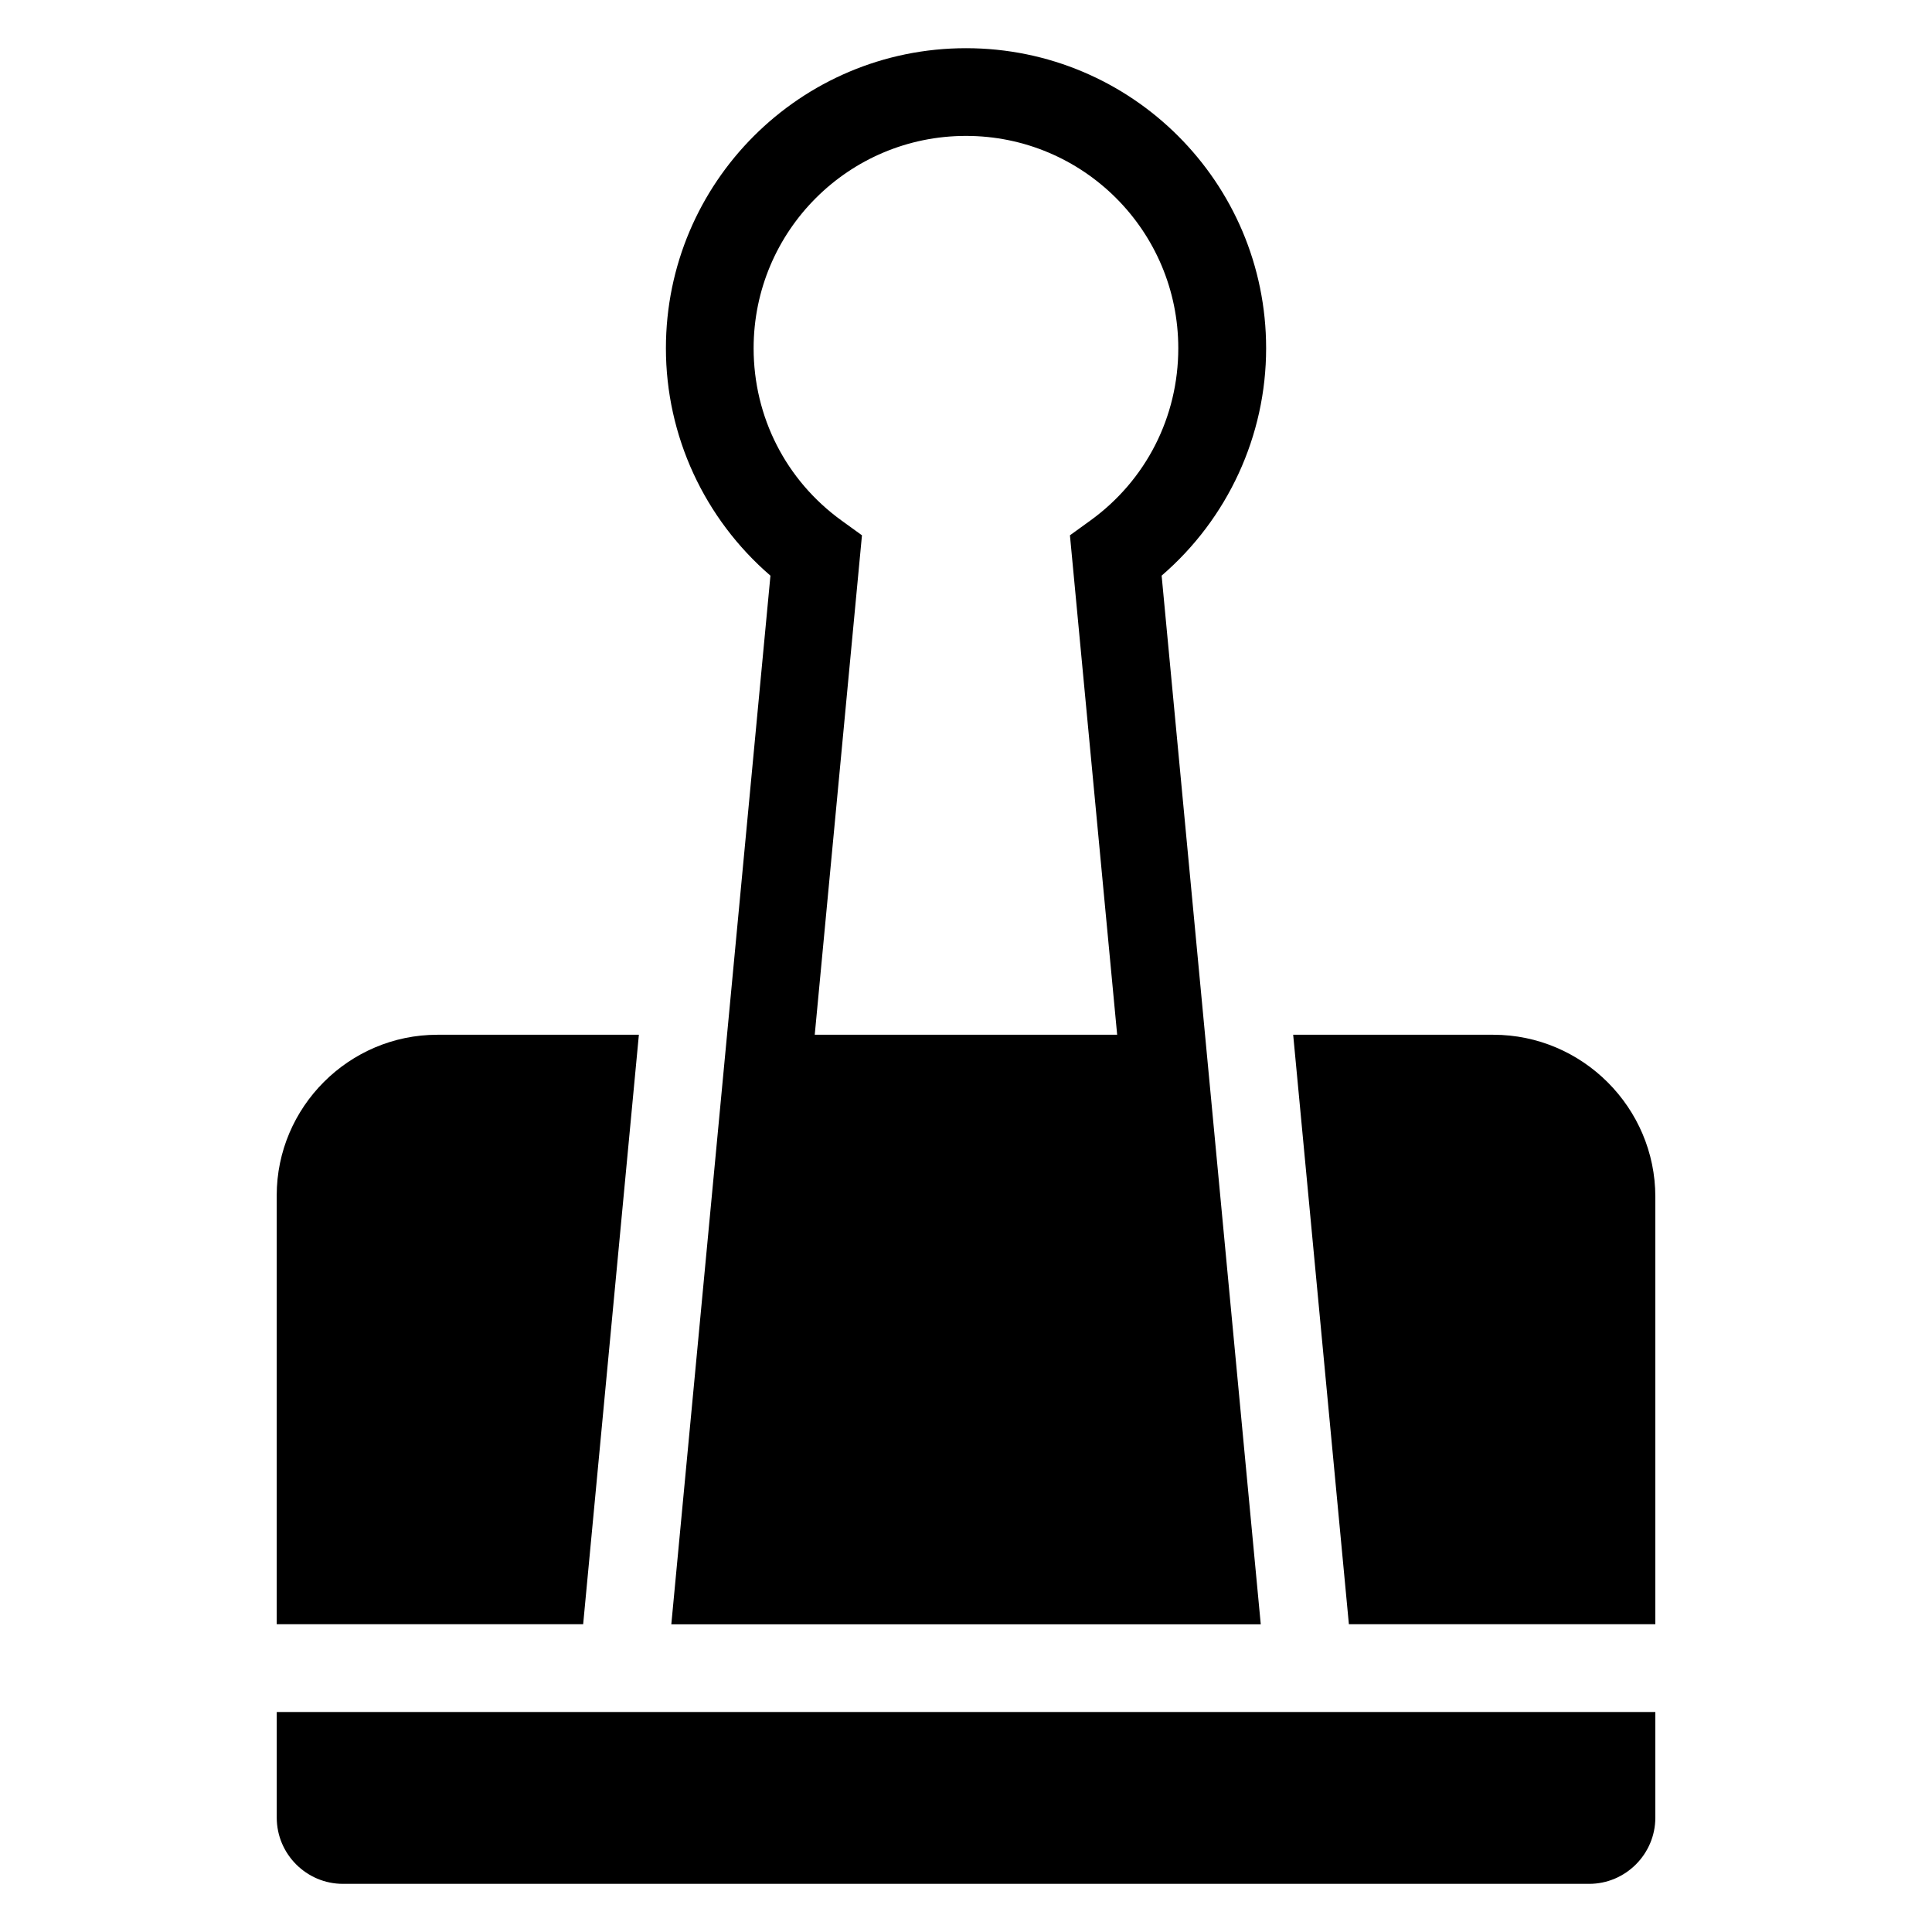 <?xml version="1.0" encoding="UTF-8"?>
<!-- Uploaded to: ICON Repo, www.svgrepo.com, Generator: ICON Repo Mixer Tools -->
<svg fill="#000000" width="800px" height="800px" version="1.1" viewBox="144 144 512 512" xmlns="http://www.w3.org/2000/svg">
 <path d="m259.91 418.22h53.398l-14.766 156.22h-81.211v-113.64c0-23.426 19.164-42.578 42.578-42.578zm88.254-121.67c-17.52-15.098-27.691-37.074-27.691-60.246 0-43.922 35.609-79.531 79.531-79.531s79.531 35.609 79.531 79.531c0 23.172-10.156 45.148-27.691 60.246l26.27 277.91h-156.21l26.27-277.91zm91.895 121.67-12.516-132.36 5.394-3.898c14.766-10.672 23.32-27.465 23.32-45.676 0-31.09-25.195-56.27-56.27-56.27s-56.27 25.195-56.27 56.27c0 18.199 8.555 35.004 23.32 45.676l5.394 3.898-12.516 132.36zm46.645 0h53.035c23.625 0 42.941 19.332 42.941 42.941v113.28h-81.211zm95.977 179.48v27.992c0 9.656-7.891 17.547-17.531 17.547h-330.28c-9.645 0-17.531-7.891-17.531-17.547v-27.992h365.35z"/>
</svg>